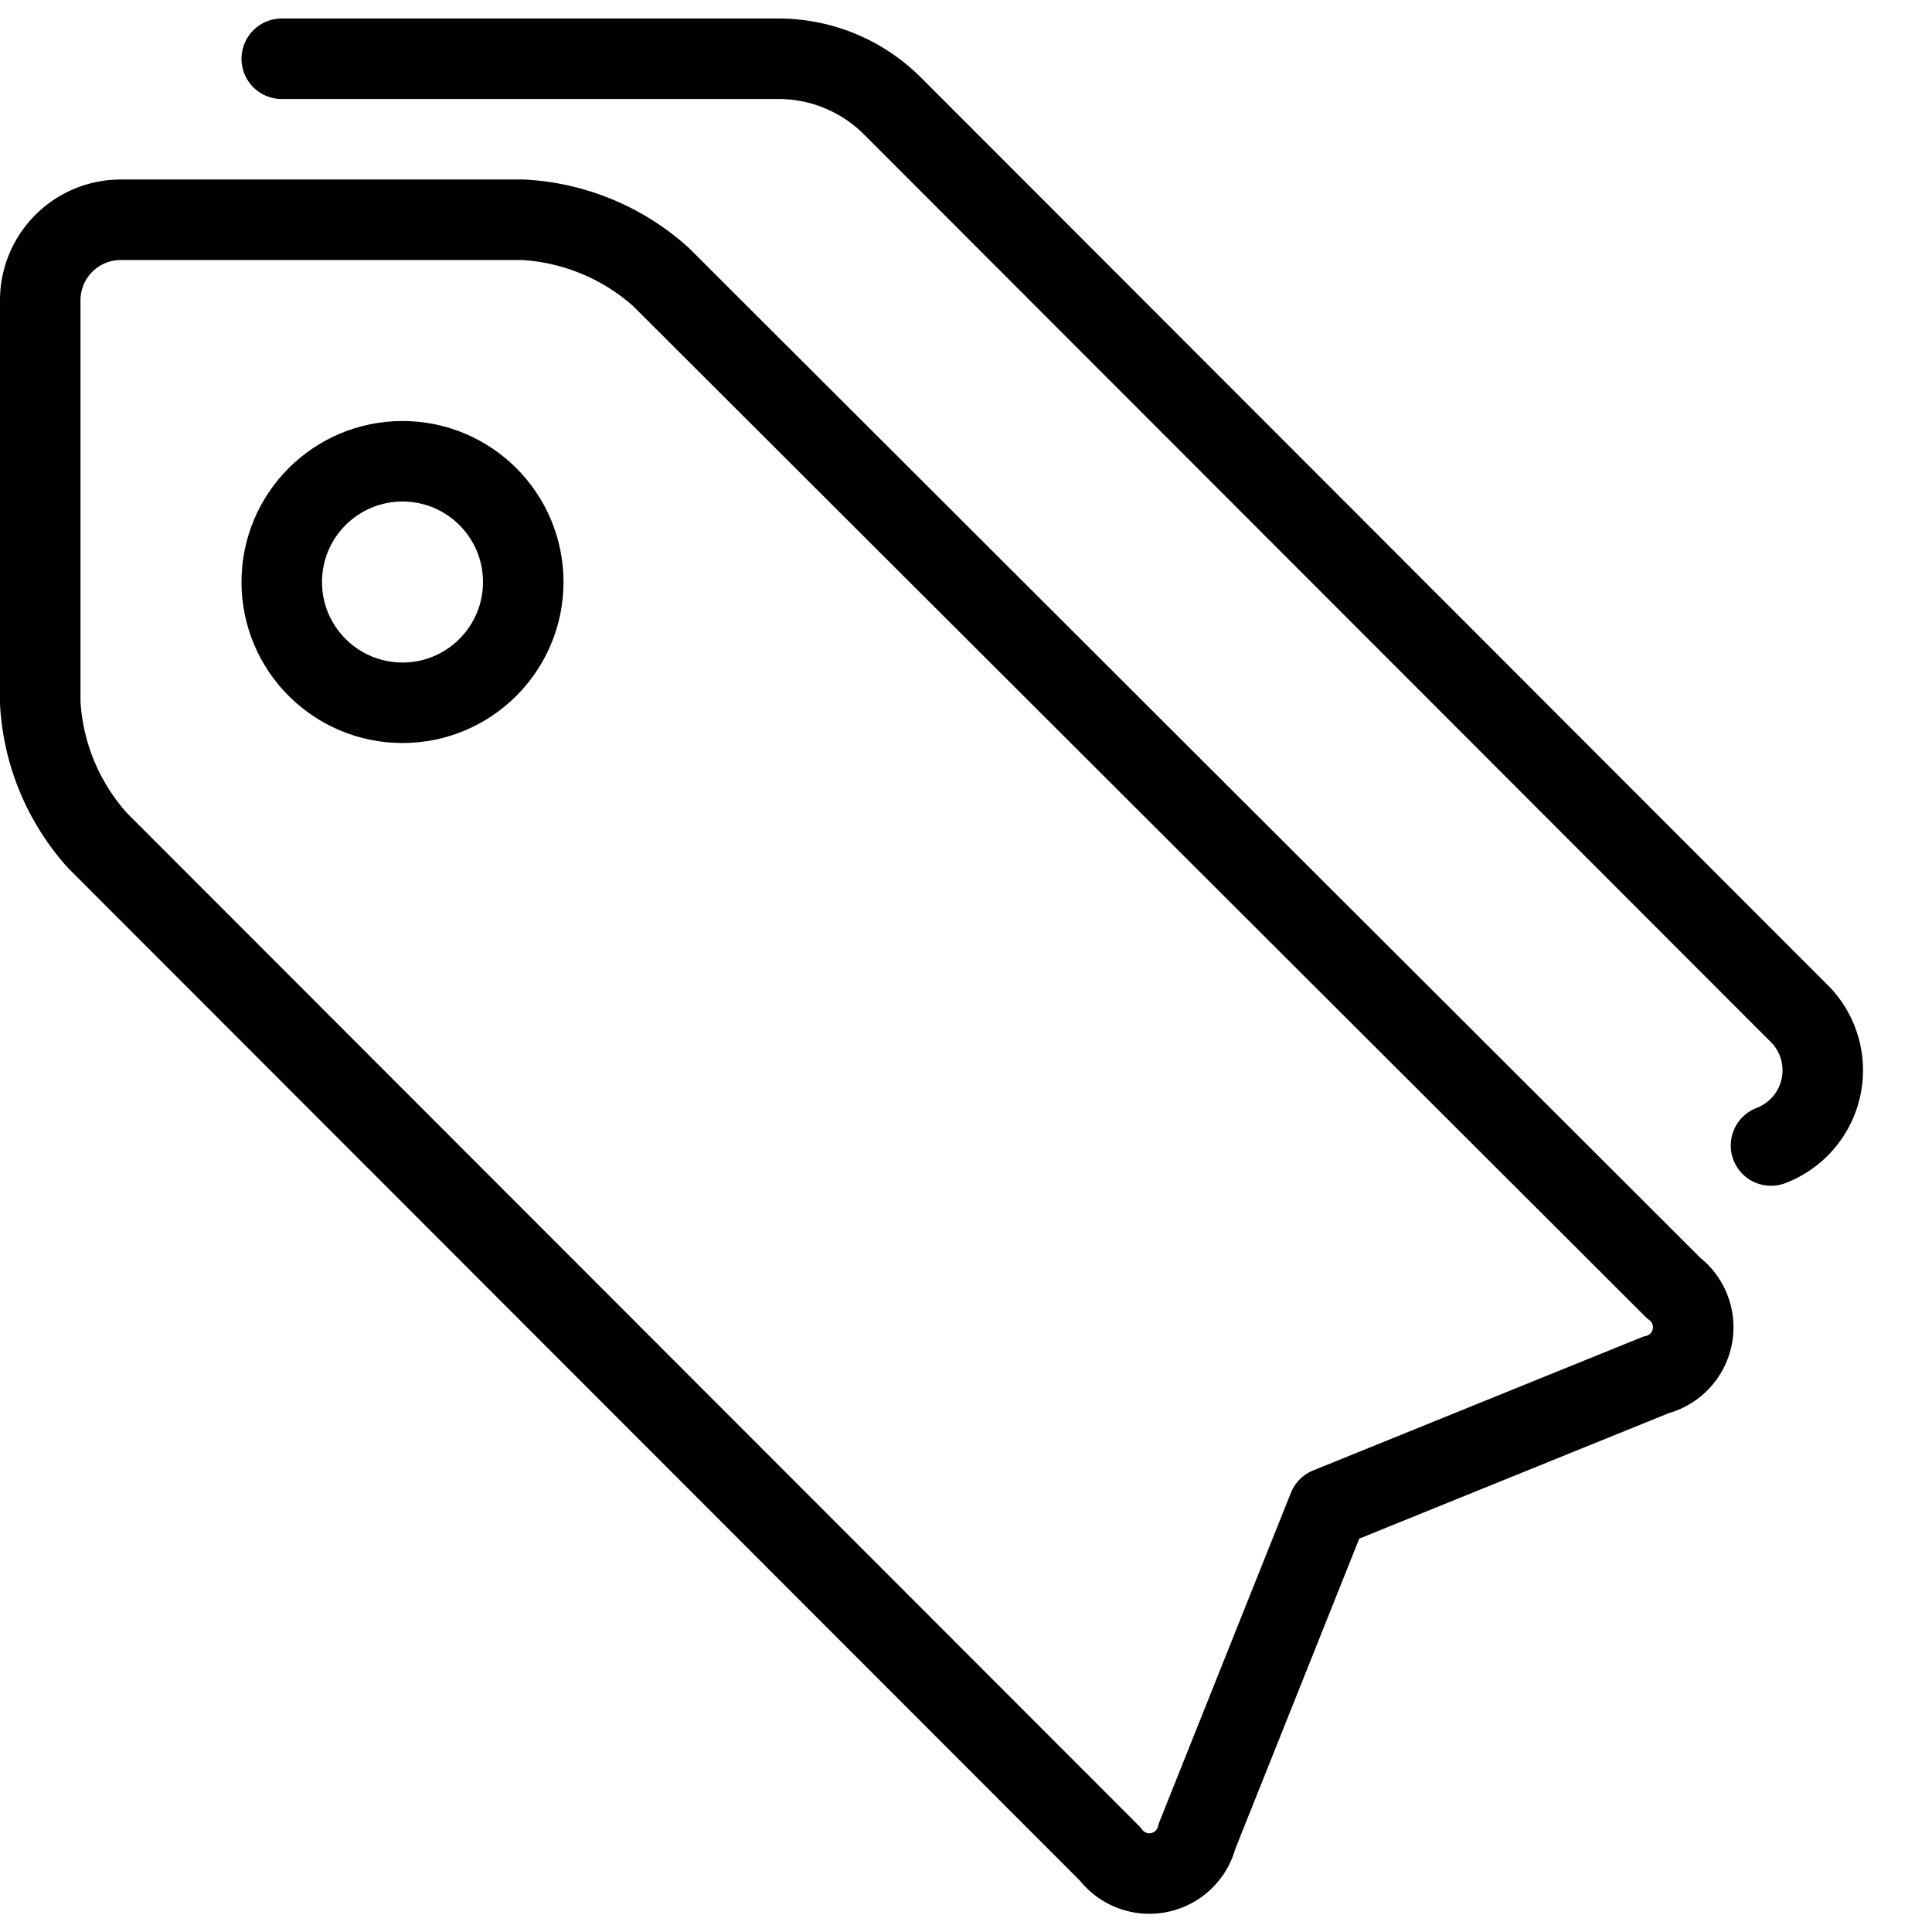 <svg xmlns="http://www.w3.org/2000/svg" viewBox="0 0 24 24">
  
<g transform="matrix(1,0,0,1,0,0)"><g>
    <path d="M20.79,16a.61.61,0,0,1-.22,1.08L16.5,18.73l-1.63,4.08a.61.61,0,0,1-1.08.22L1.21,10.44A2.79,2.79,0,0,1,.5,8.73v-5a1,1,0,0,1,1-1h5a2.79,2.79,0,0,1,1.71.71Z" style="fill: none;stroke: #000000;stroke-linecap: round;stroke-linejoin: round"></path>
    <path d="M3.5.73H9.67a2,2,0,0,1,1.42.59l11.29,11.3A1,1,0,0,1,22,14.23" style="fill: none;stroke: #000000;stroke-linecap: round;stroke-linejoin: round"></path>
    <circle cx="5" cy="7.23" r="1.5" style="fill: none;stroke: #000000;stroke-linecap: round;stroke-linejoin: round"></circle>
  </g></g></svg>